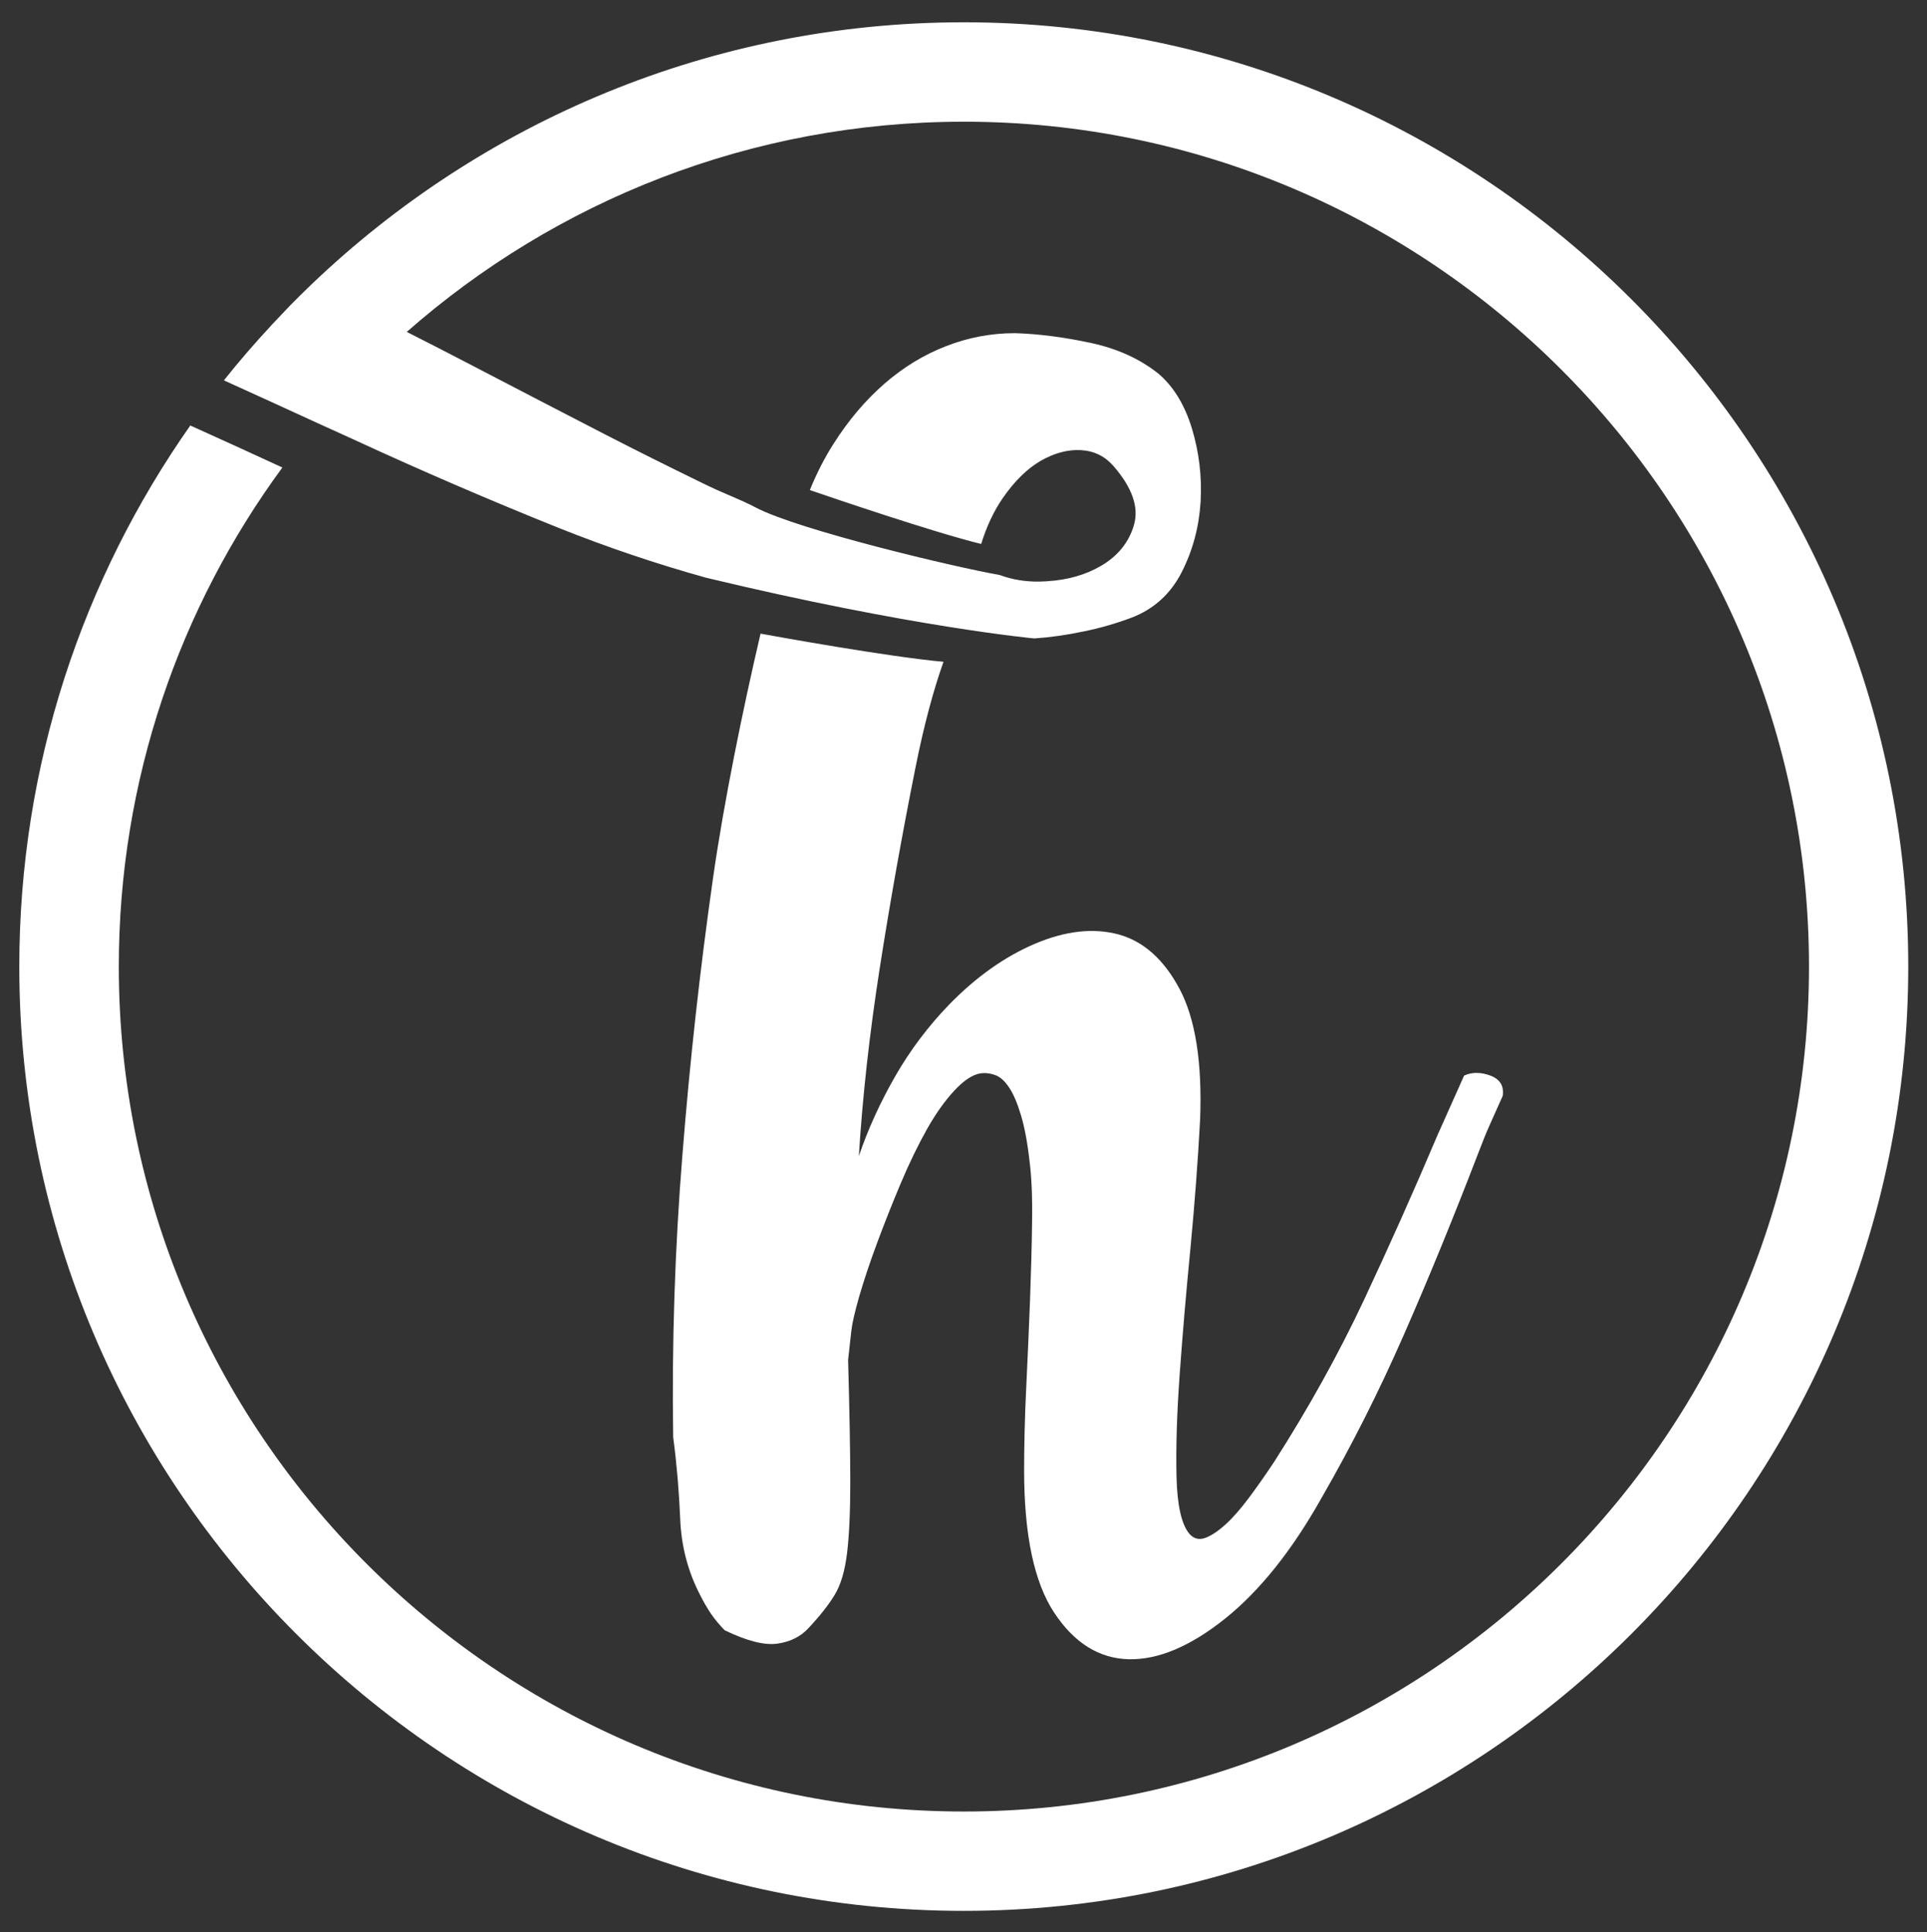 <svg xmlns="http://www.w3.org/2000/svg" xmlns:xlink="http://www.w3.org/1999/xlink" id="Ebene_1" x="0px" y="0px" viewBox="0 0 835 837.33" style="enable-background:new 0 0 835 837.33;" xml:space="preserve">
<rect x="0" y="0" width="835" height="837.33" fill="#333333" stroke="none"/>
<style type="text/css">
	.st0{fill:#FFFFFF;}
	.st1{opacity:0.46;fill:#FFFFFF;}
</style>
<path class="st0" d="M417.63,9.66c-109.48,0-209.01,43.22-282.55,113.49c-3.2,3.07-6.3,6.14-9.42,9.29  c-1.97,2.05-3.93,4.13-5.85,6.18c-0.82,0.86-1.68,1.72-2.49,2.62c0,0,0,0,0.04,0c-7.07,7.61-13.87,15.47-20.34,23.61  c13.5,6.14,27.05,12.28,40.52,18.5c5.19,2.33,10.39,4.7,15.59,7.08c29.59,13.67,59.26,26.44,89.01,38.39  c20.91,8.35,42.19,15.55,63.85,21.57c89.14,21.44,142.18,26.31,142.18,26.31c6.79-0.45,13.96-1.47,21.37-3.03  c7.44-1.51,14.4-3.56,20.91-6.02c9.61-3.72,16.86-10.31,21.65-19.76c4.79-9.46,7.48-19.6,8.14-30.45  c0.62-10.89-0.66-21.4-3.73-31.64c-3.11-10.23-7.9-18.13-14.4-23.74c-8.11-6.5-17.93-10.97-29.55-13.46  c-11.62-2.49-22.55-3.89-32.78-4.21c-10.23,0-20.18,1.88-29.75,5.6c-9.62,3.72-18.55,9.13-26.77,16.29  c-8.19,7.12-15.55,15.8-22.06,26.03c-3.93,6.18-7.37,12.89-10.28,20.09c8.92,3.07,53.93,18.42,74.16,23.33c0.04,0,0.04,0,0.09,0  c2.36-7.61,5.44-14.16,9.25-19.73c5.11-7.41,10.64-12.85,16.53-16.28c5.89-3.36,11.7-4.95,17.44-4.63c5.73,0.33,10.43,2.66,14.19,7  c8.03,9.29,10.97,17.72,8.81,25.34c-2.17,7.57-6.96,13.54-14.41,17.88c-6.63,3.85-14.32,6.05-23.16,6.59  c-0.5,0.08-0.98,0.08-1.48,0.08c-0.61,0.04-1.22,0.09-1.88,0.09c-6.18,0.08-11.91-0.86-17.31-2.87  c-18.91-3.28-87.13-19.47-105.71-29.26c-6.49-3.42-13.55-5.97-20.42-9.29c-2.09-0.98-4.21-2.05-6.39-3.11  c-11.58-5.65-24.47-12.08-38.71-19.4c-16.86-8.72-36.34-18.78-58.32-30.25c-8.51-4.46-17.64-9.12-27.34-14.04  c64.46-56.68,149.01-91.1,241.39-91.1c201.92,0,366.21,164.28,366.21,366.16c0,201.93-164.29,366.21-366.21,366.21  c-201.89,0-366.17-164.28-366.17-366.21c0-80.83,26.36-155.68,70.88-216.29c-13.26-6.14-26.6-12.2-39.9-18.21  C35.79,250.89,8.36,331.79,8.36,418.92c0,225.67,183.64,409.26,409.26,409.26c225.67,0,409.26-183.59,409.26-409.26  S643.29,9.66,417.63,9.66z M396.55,333.39c4-20.14,8.14-34.83,12.28-46.57h-0.04c-23.45-2.09-72.97-11.05-79.23-12.2  c-7.53,32.13-15.97,73.26-20.63,106.2c-5.6,39.21-10.02,79.19-13.25,119.96c-3.27,40.76-4.59,81.44-3.98,122.08  c1.56,11.79,2.54,23.53,3.04,35.32c0.44,11.83,3.31,22.8,8.59,33.03c1.55,3.11,3.2,5.89,4.87,8.39c1.72,2.45,3.68,4.79,5.81,6.96  c9.62,4.66,17.23,6.59,22.8,5.81c5.6-0.78,10.1-3.03,13.5-6.71c4.95-5.29,8.76-10.11,11.38-14.45c2.63-4.34,4.42-10.36,5.36-18.13  c0.94-7.73,1.39-18.05,1.39-30.94c0-12.85-0.33-30.44-0.94-52.75l1.39-12.57c0.33-3.07,1.47-8.14,3.48-15.14  c2.05-6.96,4.59-14.65,7.69-22.96c3.11-8.39,6.51-16.99,10.23-25.82c3.72-8.84,7.61-16.82,11.62-23.94  c3.72-6.51,7.57-11.95,11.63-16.29c4.01-4.34,7.74-6.84,11.17-7.45c2.12-0.32,4.34-0.08,6.47,0.7c2.2,0.77,4.21,2.58,6.05,5.36  c1.89,2.78,3.57,6.75,5.12,11.87c1.55,5.11,2.82,11.66,3.73,19.76c0.94,7.13,1.31,16.05,1.14,26.73  c-0.13,10.68-0.45,22.14-0.91,34.42c-0.48,12.23-1.01,24.72-1.63,37.4c-0.62,12.73-0.91,24.64-0.91,35.81  c0,27.92,4.34,48.46,12.98,61.59c8.72,13.22,19.48,19.93,32.36,20.26c12.81,0.29,26.77-5.61,41.84-17.68  c15.02-12.07,28.9-29.47,41.62-52.1c13.02-22.59,24.88-46.08,35.56-70.43c10.68-24.31,21.45-50.59,32.3-78.82  c1.88-4.95,3.71-9.54,5.61-13.71c1.84-4.17,3.56-7.98,5.11-11.42c0.62-4.34-1.18-7.24-5.36-8.8c-4.17-1.55-7.98-1.55-11.37,0  l-11.62,26.03c-10.24,24.19-20.88,47.97-31.84,71.38c-11.01,23.41-23.98,46.74-38.84,69.99c-3.72,5.61-7.37,10.8-10.93,15.59  c-3.6,4.79-6.96,8.68-10.23,11.62c-3.28,2.95-6.18,4.87-8.85,5.81c-2.61,0.9-4.87,0.29-6.75-1.84c-3.39-4.05-5.28-12.36-5.56-24.88  c-0.29-12.56,0.16-27.38,1.39-44.4c1.22-17.06,2.78-35.28,4.67-54.68c1.84-19.36,3.23-37.86,4.17-55.58  c0.94-24.8-2.04-43.59-8.84-56.48c-6.8-12.85-15.64-20.75-26.49-23.74c-10.88-2.9-22.91-1.59-36.05,3.97  c-13.18,5.57-25.66,14.41-37.45,26.52c-8.96,9.29-16.74,19.6-23.24,30.9c-6.51,11.34-11.79,22.88-15.8,34.66  c1.56-25.42,4.55-52.55,9.04-81.4C385.7,390.81,390.82,362.08,396.55,333.39z"></path>
</svg>